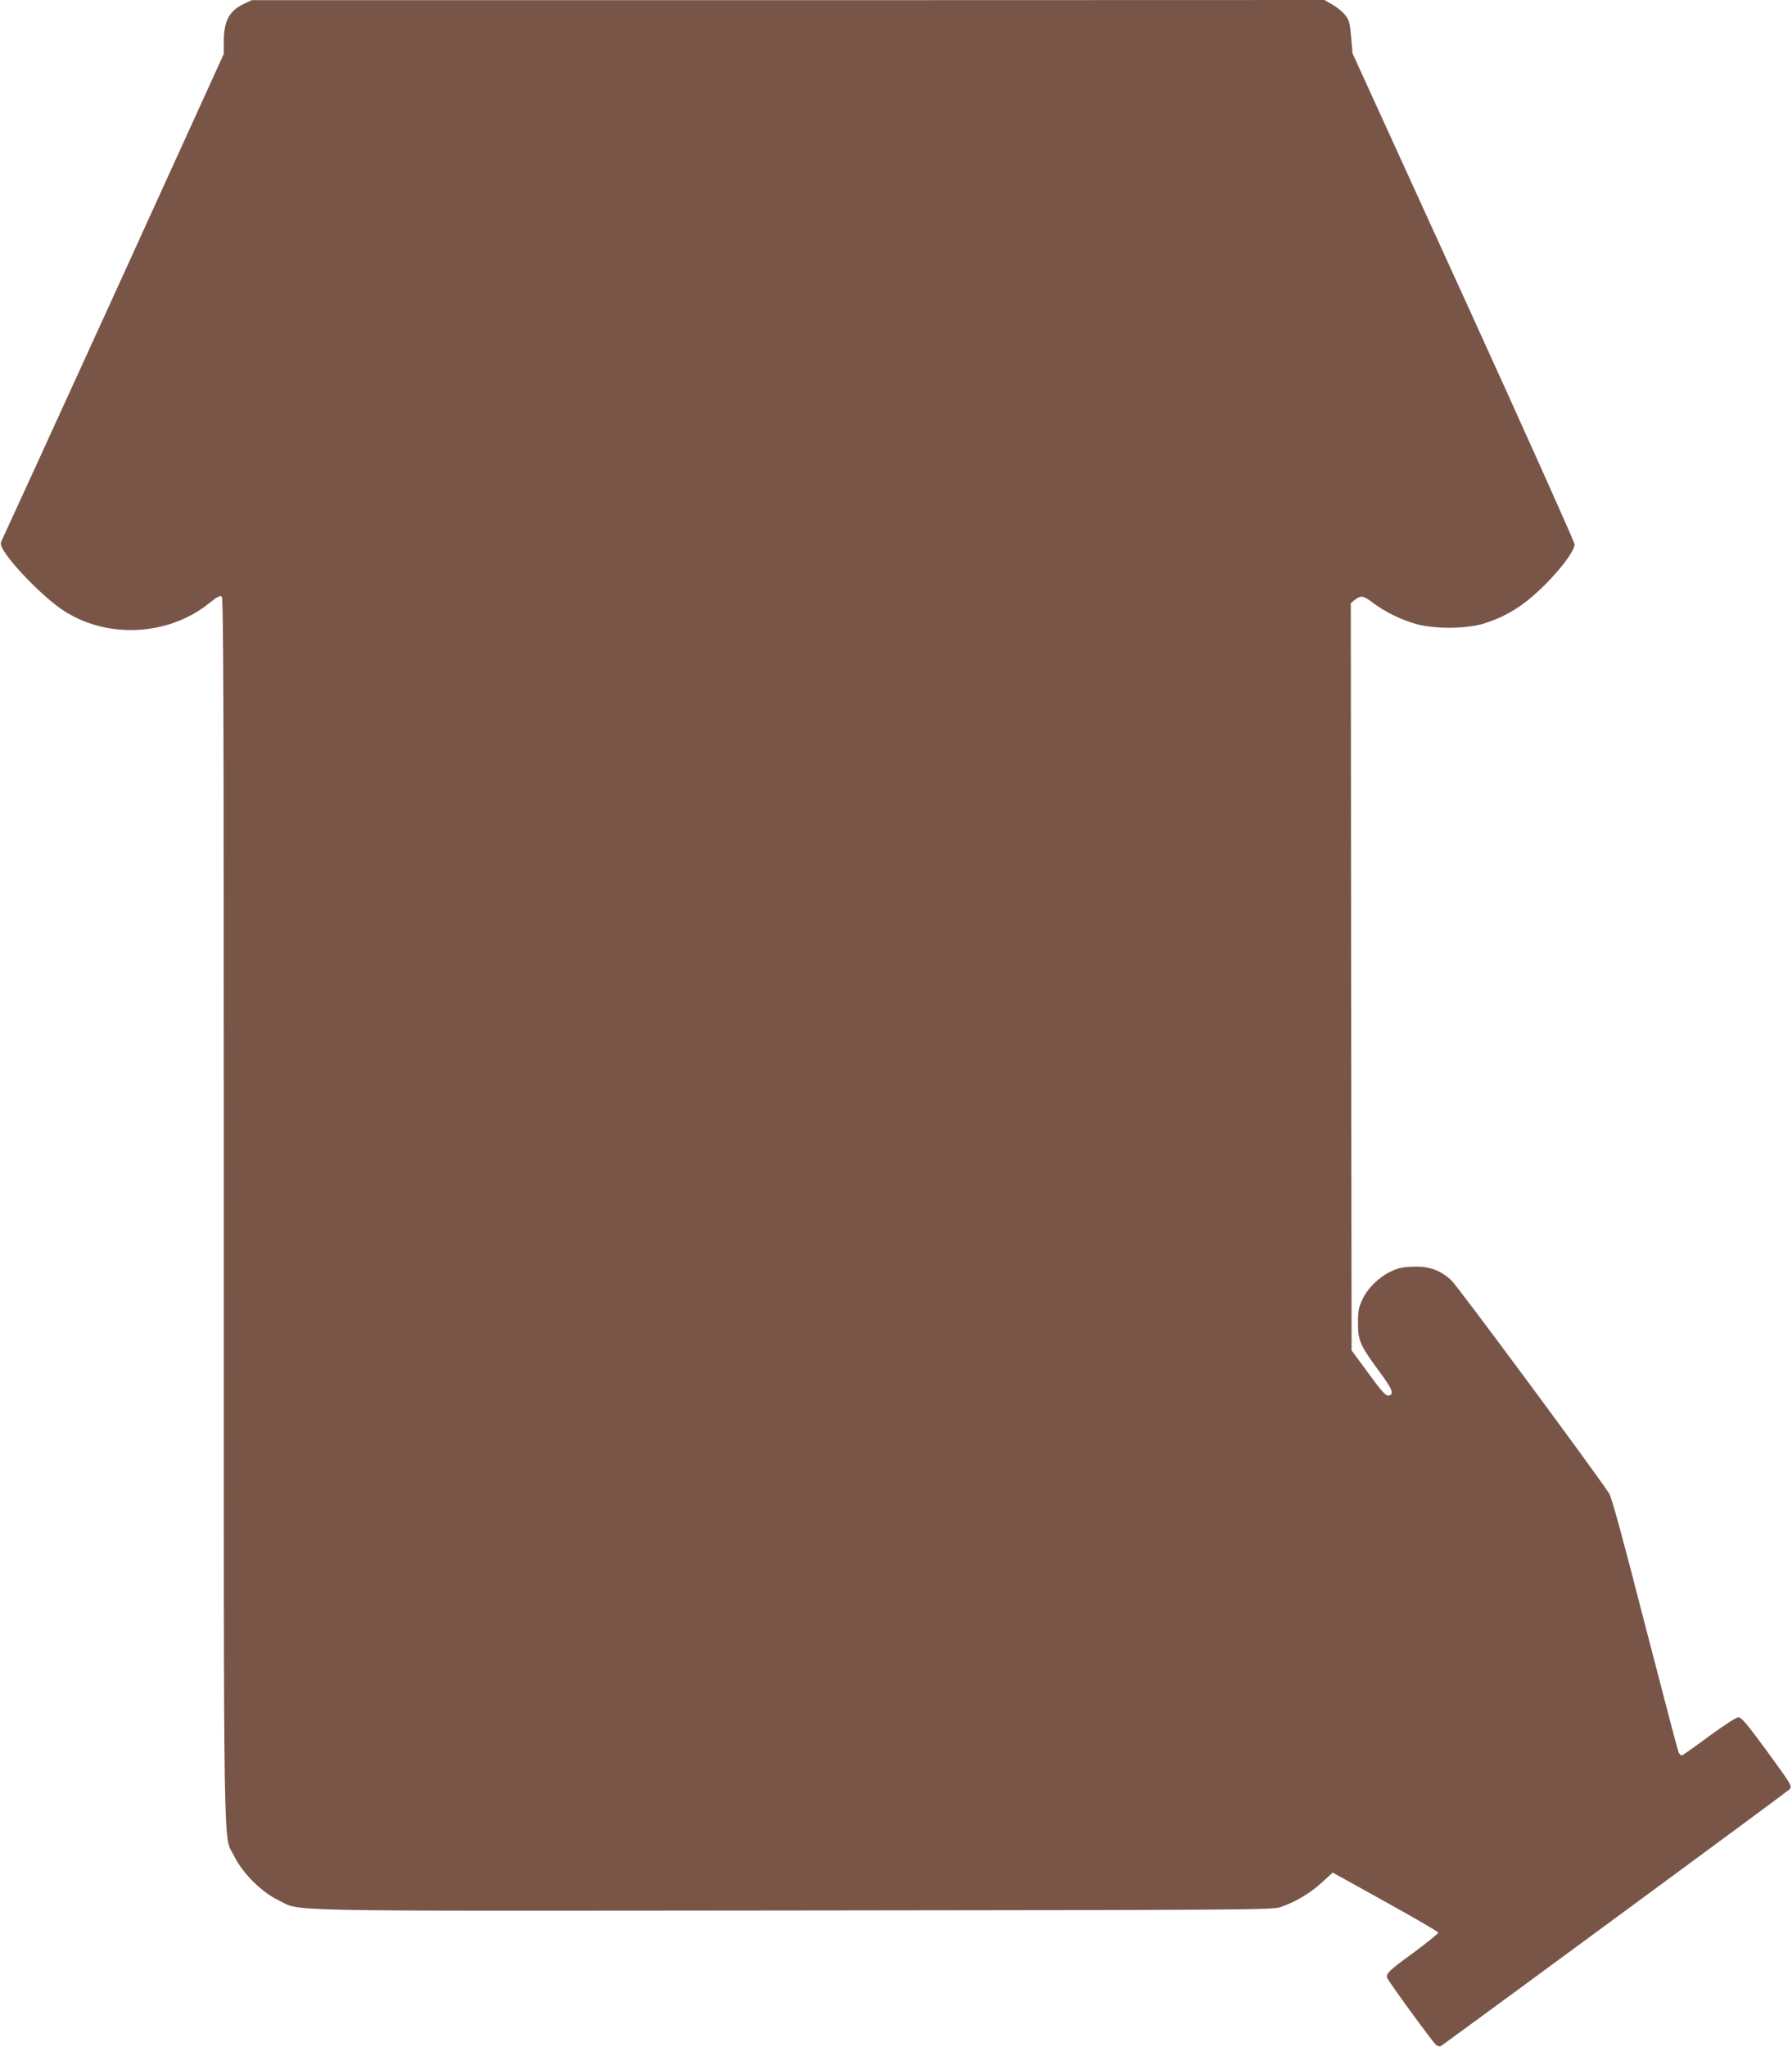 <?xml version="1.0" standalone="no"?>
<!DOCTYPE svg PUBLIC "-//W3C//DTD SVG 20010904//EN"
 "http://www.w3.org/TR/2001/REC-SVG-20010904/DTD/svg10.dtd">
<svg version="1.0" xmlns="http://www.w3.org/2000/svg"
 width="1121pt" height="1280pt" viewBox="0 0 1121 1280"
 preserveAspectRatio="xMidYMid meet">
<g transform="translate(0,1280) scale(0.1,-0.1)"
fill="#795548" stroke="none">
<path d="M1522 12774 c-89 -43 -122 -107 -122 -234 l0 -77 -678 -1489 c-374
-819 -689 -1508 -701 -1532 -20 -39 -20 -44 -6 -71 45 -89 247 -296 368 -380
274 -188 665 -173 926 37 50 40 67 49 78 41 11 -10 13 -646 13 -3838 0 -4236
-5 -3895 66 -4041 52 -105 170 -223 274 -273 153 -73 -102 -68 3225 -65 2876
3 2992 4 3045 21 93 32 183 85 257 152 l70 64 328 -182 c181 -100 330 -187
332 -193 2 -5 -67 -61 -152 -124 -157 -114 -176 -133 -167 -160 7 -21 278
-393 303 -416 14 -12 24 -15 34 -9 202 145 2166 1590 2179 1604 18 20 16 24
-138 236 -128 174 -162 215 -181 215 -14 0 -85 -46 -181 -116 -86 -64 -163
-118 -170 -121 -8 -3 -18 5 -24 19 -5 12 -100 374 -211 803 -139 542 -207 791
-223 815 -90 138 -947 1295 -986 1332 -70 65 -141 91 -245 86 -63 -2 -92 -9
-137 -31 -76 -37 -143 -104 -176 -175 -23 -49 -27 -70 -27 -147 0 -109 12
-137 134 -303 83 -112 95 -144 56 -150 -16 -2 -44 28 -125 140 l-105 143 -3
2337 -2 2336 26 21 c37 29 52 27 114 -20 74 -56 173 -104 267 -131 112 -32
305 -32 417 0 112 32 218 90 311 171 134 115 265 277 265 327 0 13 -312 709
-694 1547 l-695 1523 -9 103 c-8 91 -12 106 -39 139 -16 20 -52 49 -79 64
l-49 28 -3355 -1 -3355 0 -53 -25z"/>
</g>
</svg>
